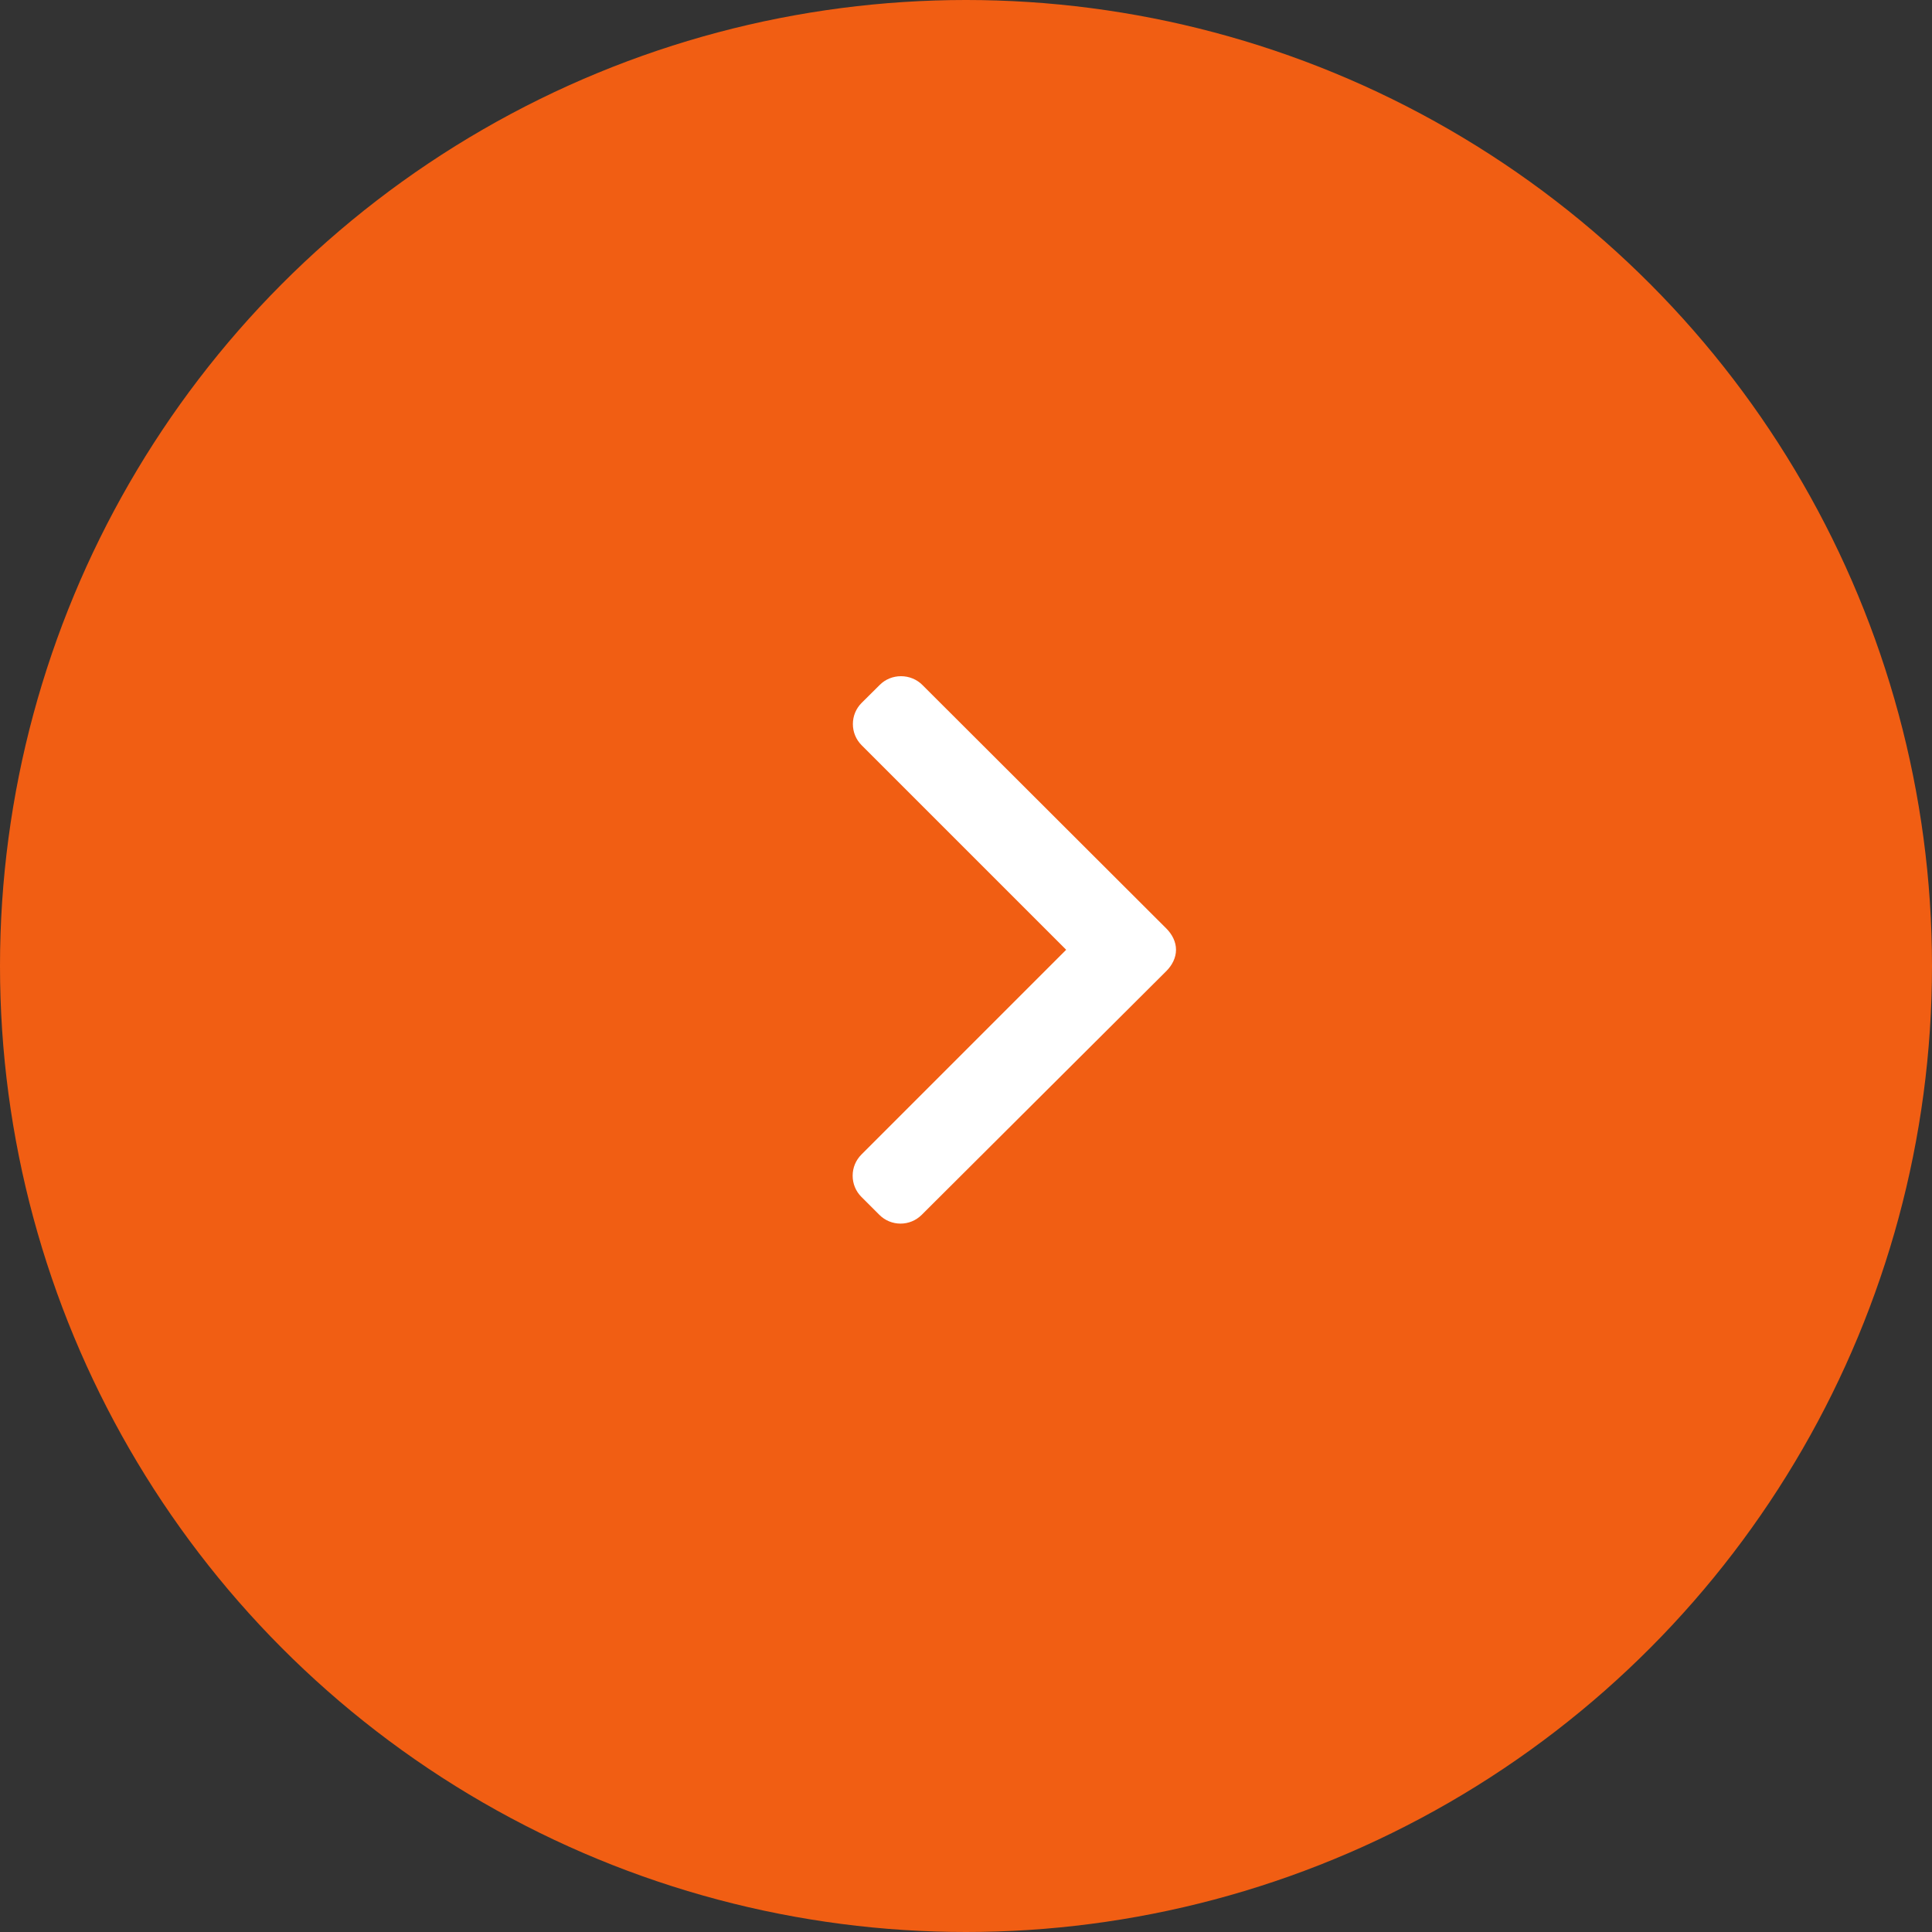 <?xml version="1.0" encoding="UTF-8"?> <svg xmlns="http://www.w3.org/2000/svg" width="60" height="60" viewBox="0 0 60 60" fill="none"><rect x="0" y="0" width="60" height="60" fill="#333333" stroke="none"/> <circle cx="30" cy="30" r="30" transform="rotate(-180 30 30)" fill="#F15E13"></circle> <path d="M27.32 21.272L26.759 21.829C26.584 22.004 26.487 22.237 26.487 22.486C26.487 22.735 26.584 22.969 26.759 23.144L33.111 29.496L26.752 35.856C26.577 36.031 26.48 36.264 26.48 36.513C26.48 36.762 26.577 36.996 26.752 37.171L27.309 37.728C27.672 38.091 28.262 38.091 28.624 37.728L36.223 30.156C36.398 29.981 36.522 29.748 36.522 29.497L36.522 29.494C36.522 29.245 36.398 29.012 36.223 28.837L28.645 21.272C28.47 21.096 28.23 21 27.981 21C27.731 21 27.494 21.096 27.32 21.272Z" fill="white"></path> </svg> 